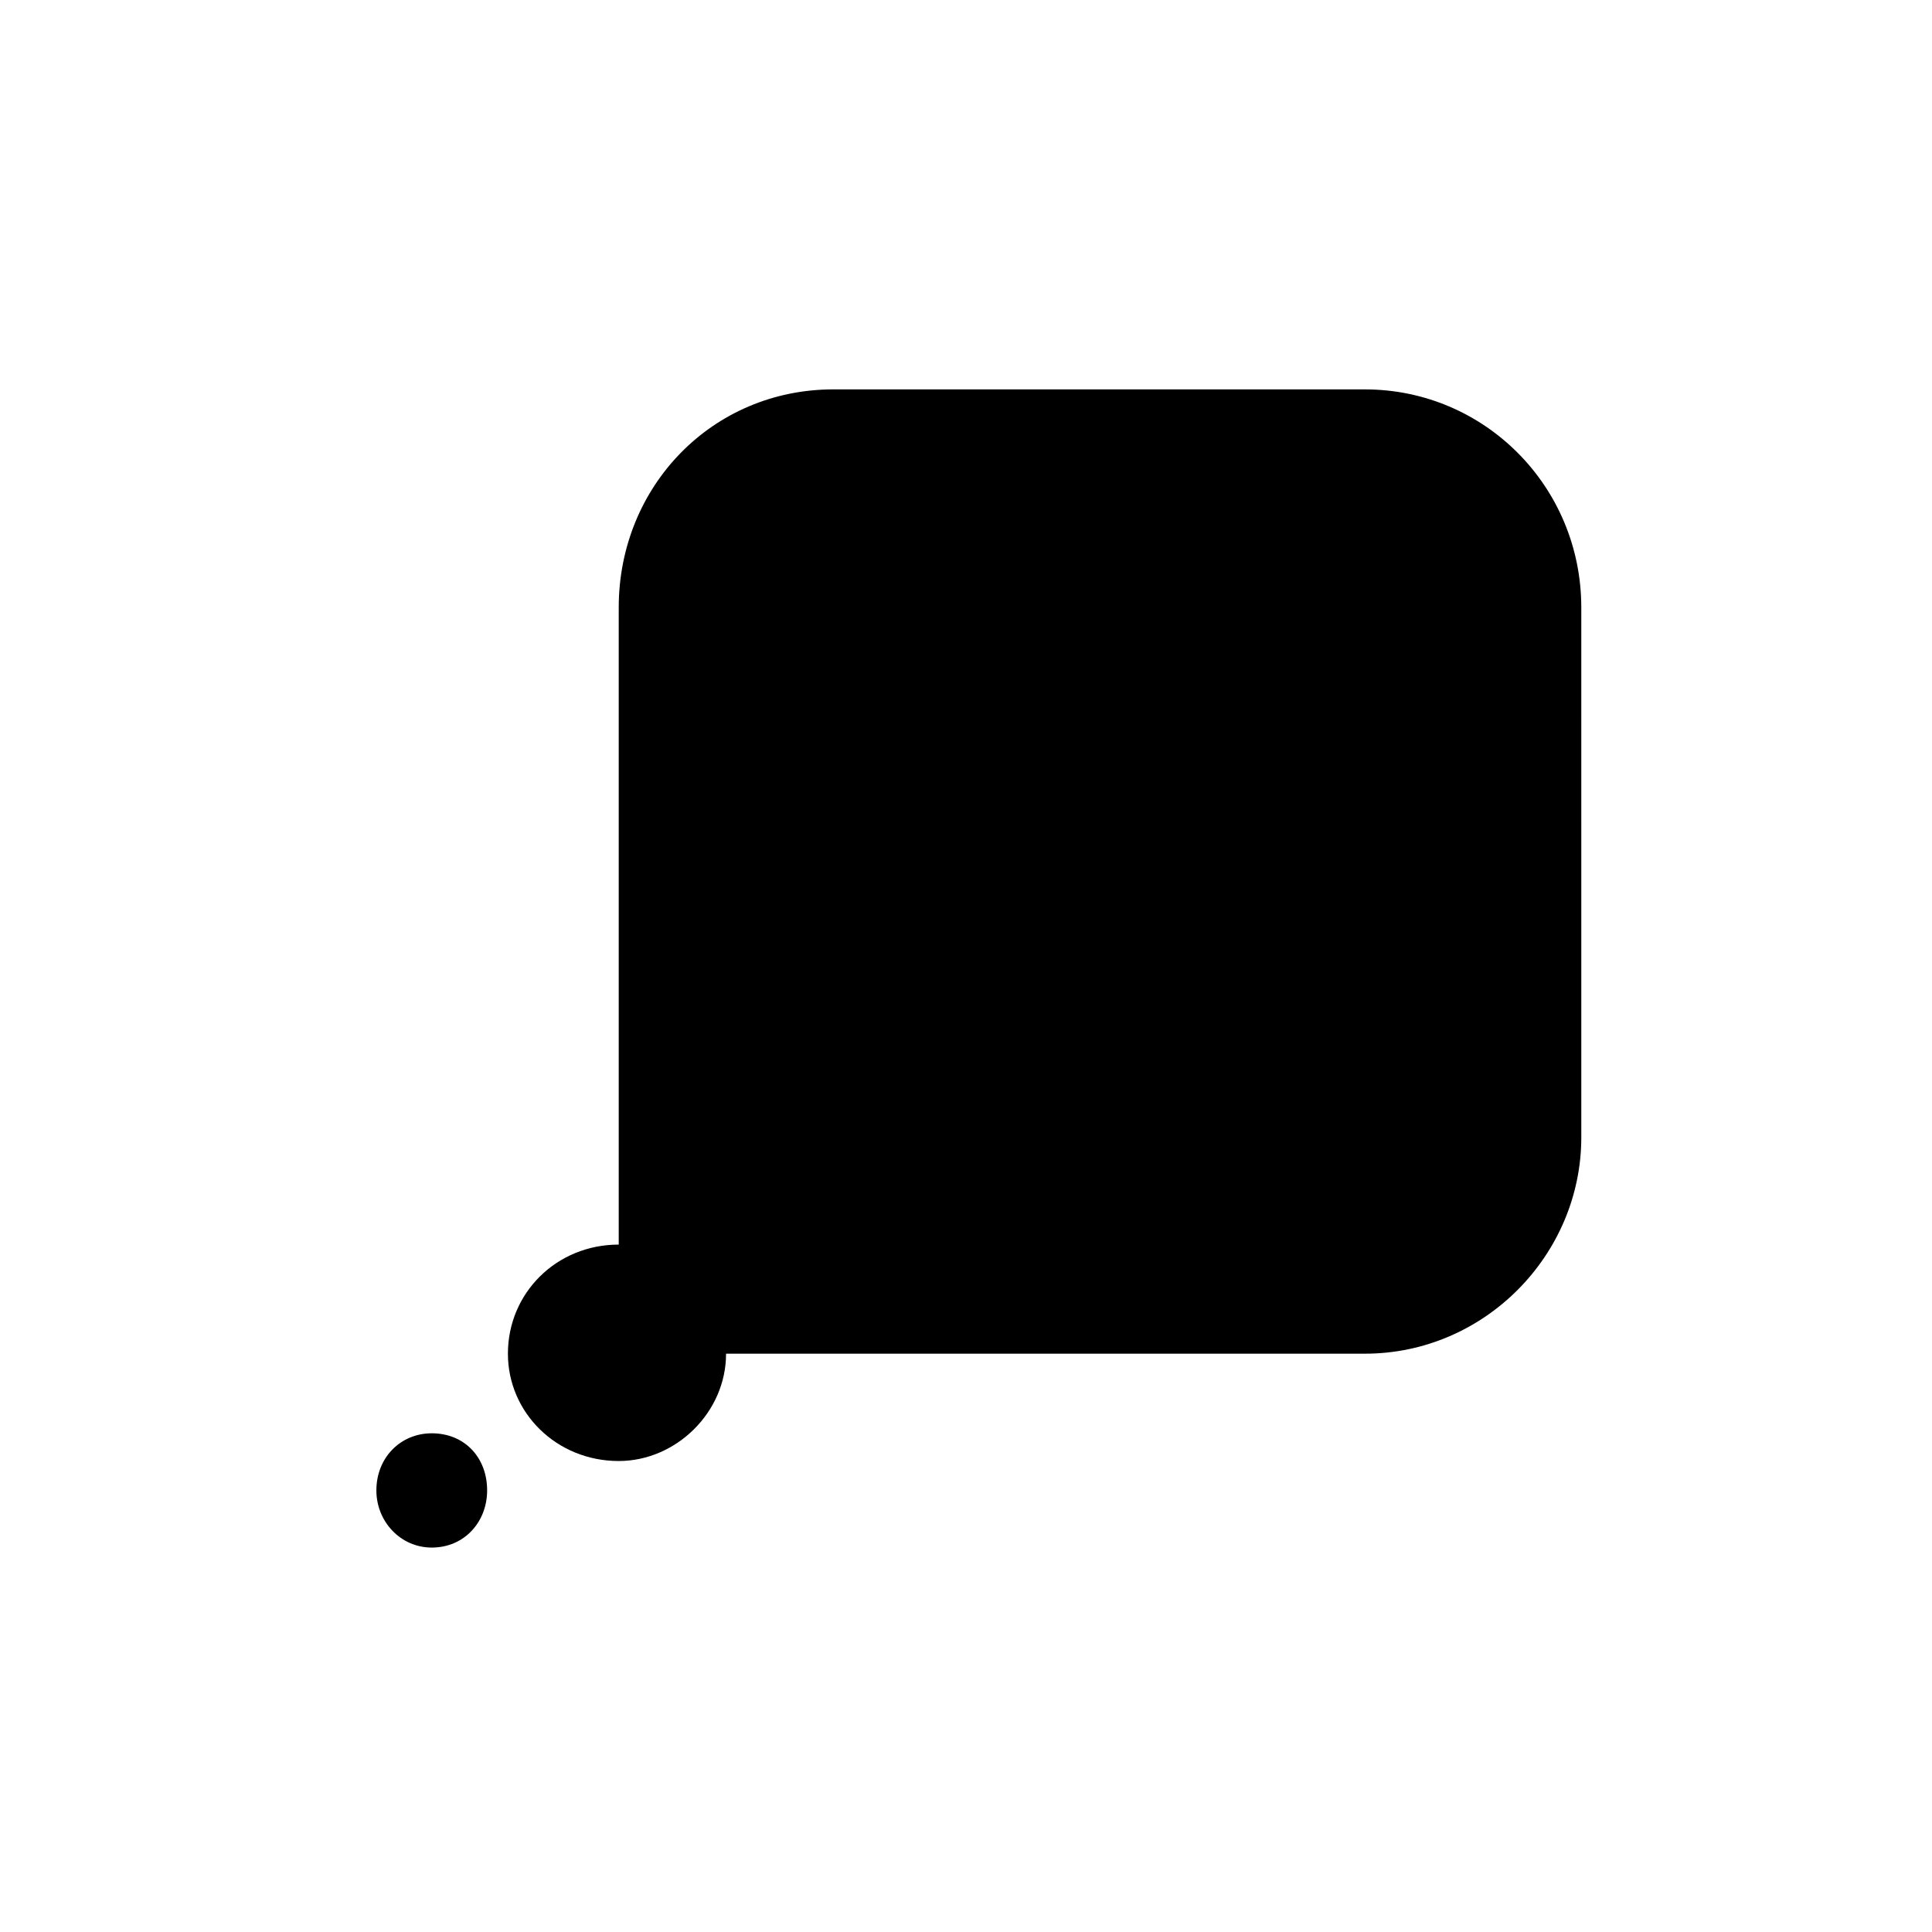 <?xml version="1.0" encoding="UTF-8"?>
<!-- Uploaded to: ICON Repo, www.svgrepo.com, Generator: ICON Repo Mixer Tools -->
<svg fill="#000000" width="800px" height="800px" version="1.1" viewBox="144 144 512 512" xmlns="http://www.w3.org/2000/svg">
 <g>
  <path d="m505.71 247.19h-140.85c-32.117 0-56.891 25.695-56.891 57.809v168.83c-16.52 0-29.367 12.852-29.367 28.91 0 15.609 12.848 28.445 29.367 28.445 15.133 0 28.445-12.844 28.445-28.445h169.3c31.656 0 57.348-26.145 57.348-57.348l-0.004-140.39c0-32.113-25.688-57.809-57.348-57.809z"/>
  <path d="m258.42 523.84c-8.258 0-14.676 6.422-14.676 15.141 0 8.262 6.418 15.141 14.676 15.141 8.715 0 14.676-6.879 14.676-15.141 0.004-8.715-5.961-15.141-14.676-15.141z"/>
 </g>
</svg>